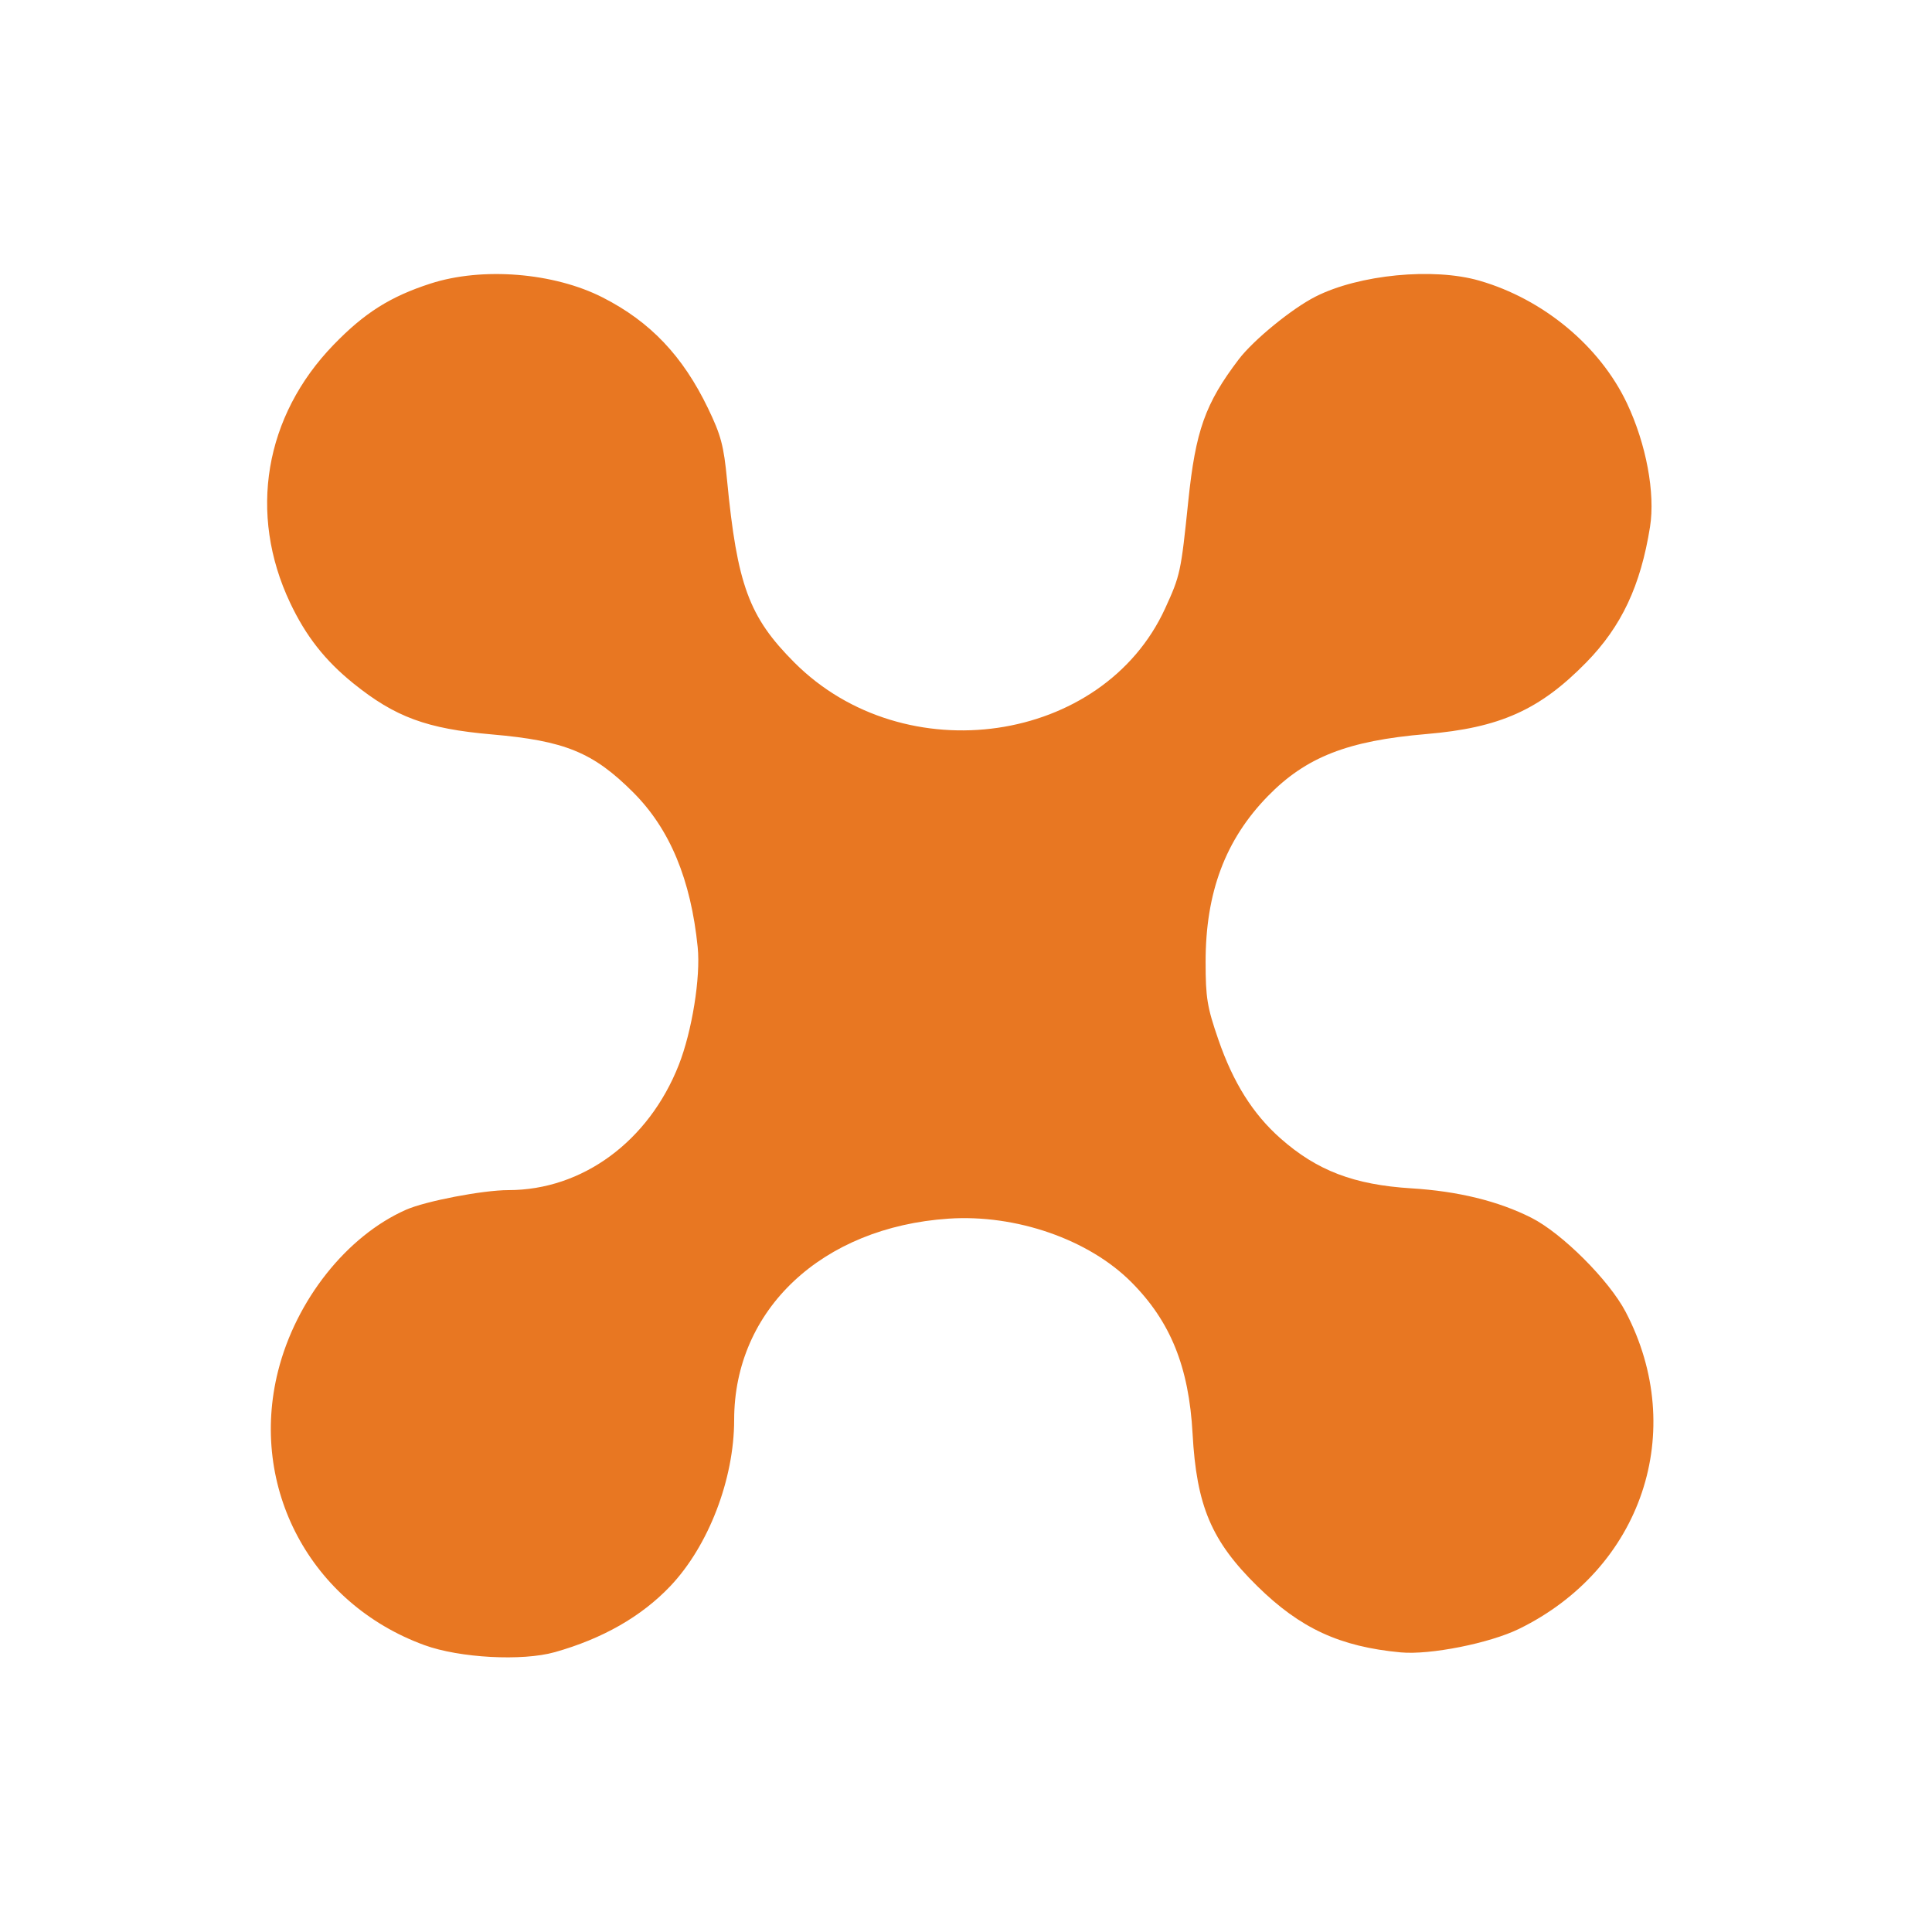 <svg xmlns="http://www.w3.org/2000/svg" xmlns:xlink="http://www.w3.org/1999/xlink" width="500" zoomAndPan="magnify" viewBox="0 0 375 375" height="500" preserveAspectRatio="xMidYMid meet" version="1.0"><path fill="#e87722" d="M 83.539 55.047 C 75.75 57.57 70.754 60.723 64.773 66.898 C 51.332 80.762 48.133 99.719 56.316 117.012 C 59.363 123.461 63.09 128.207 68.578 132.637 C 76.695 139.184 82.852 141.453 95.434 142.547 C 109.664 143.781 115.145 146.031 122.926 153.82 C 130.023 160.926 134.094 170.707 135.422 183.844 C 136.012 189.664 134.324 200.164 131.746 206.715 C 125.906 221.543 113.035 231 98.688 231 C 93.723 231 82.609 233.133 78.809 234.812 C 67.316 239.895 57.449 252.332 53.977 266.105 C 48.273 288.742 60.289 311.258 82.383 319.32 C 89.207 321.809 101.352 322.465 107.684 320.684 C 116.941 318.078 124.469 313.781 130.059 307.918 C 137.508 300.098 142.5 287.129 142.5 275.59 C 142.5 254.191 159.555 238.188 184.125 236.539 C 197.215 235.66 211.336 240.566 219.605 248.875 C 227.203 256.508 230.766 265.328 231.477 278.25 C 232.246 292.309 235.133 299.113 244.047 307.875 C 252.387 316.074 260.07 319.621 271.875 320.727 C 277.566 321.258 289.141 318.957 294.852 316.16 C 318.699 304.484 327.668 277.801 315.535 254.629 C 312.316 248.484 303.168 239.355 297.223 236.359 C 290.809 233.125 283.016 231.215 273.961 230.656 C 262.82 229.969 255.609 227.215 248.52 220.941 C 243.176 216.207 239.363 210.141 236.473 201.758 C 234.305 195.469 234.012 193.691 234.008 186.734 C 233.996 173.238 237.84 162.988 246.078 154.539 C 253.492 146.941 261.562 143.777 276.832 142.48 C 291.129 141.27 298.863 137.805 307.914 128.555 C 314.734 121.582 318.441 113.703 320.266 102.281 C 321.312 95.734 319.531 86.191 315.793 78.281 C 310.535 67.172 299.559 58.055 287.133 54.473 C 278.199 51.895 263.812 53.293 255.375 57.555 C 250.797 59.863 243.289 65.996 240.434 69.754 C 233.93 78.316 232.055 83.59 230.641 97.301 C 229.215 111.102 229.09 111.676 226.145 118.109 C 214.078 144.445 175.57 150.043 154.164 128.57 C 145.367 119.75 143.078 113.531 141.113 93.117 C 140.48 86.496 139.938 84.461 137.422 79.242 C 132.527 69.09 126.23 62.457 117.004 57.75 C 107.508 52.906 93.609 51.785 83.539 55.047 " fill-opacity="1" fill-rule="evenodd"/></svg>